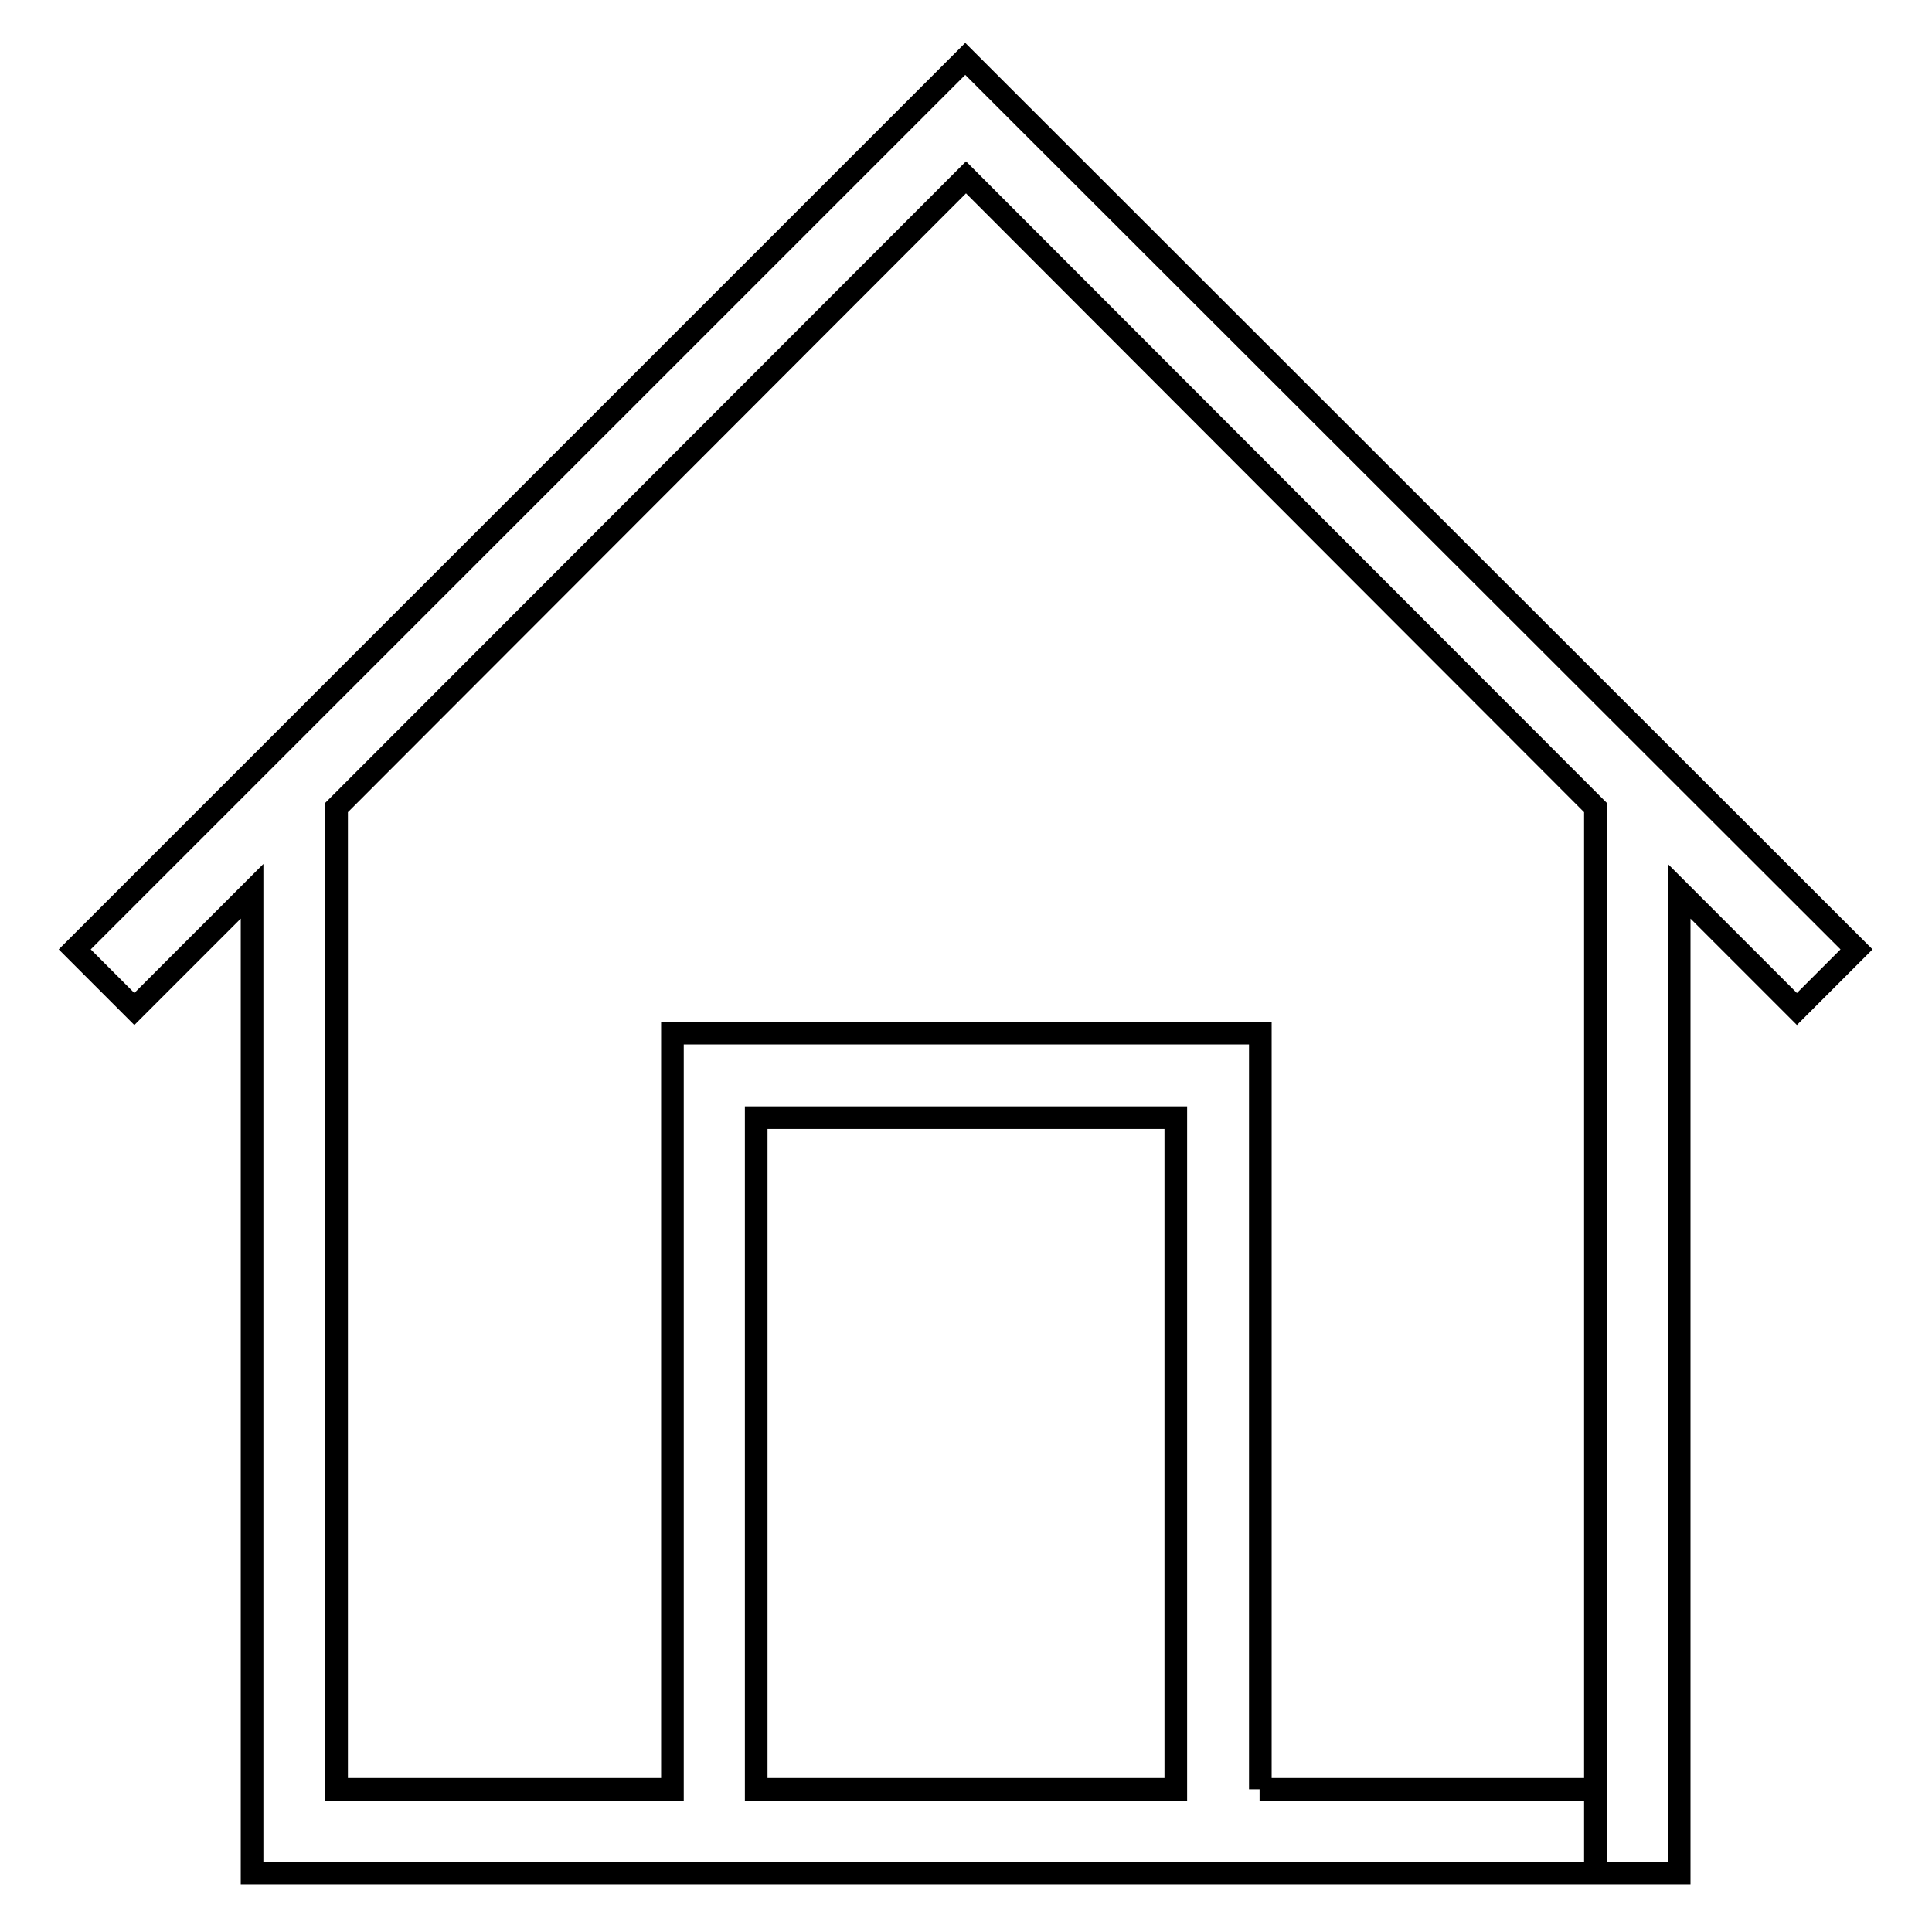<?xml version="1.0" encoding="utf-8"?>
<!-- Svg Vector Icons : http://www.onlinewebfonts.com/icon -->
<!DOCTYPE svg PUBLIC "-//W3C//DTD SVG 1.1//EN" "http://www.w3.org/Graphics/SVG/1.1/DTD/svg11.dtd">
<svg version="1.1" xmlns="http://www.w3.org/2000/svg" xmlns:xlink="http://www.w3.org/1999/xlink" x="0px" y="0px" viewBox="0 0 256 256" enable-background="new 0 0 256 256" xml:space="preserve">
<g><g><path stroke-width="3" fill-opacity="0" stroke="#000000"  d="M155.8,237.1h-55.6l0,0v-89h55.6V237.1z M166.9,237.1h44.5v11.1h-178v-5.6V118.1l-15.6,15.6l-7.9-7.9l118-118l3.9,3.9L246,125.8l-7.9,7.9l-15.6-15.6v130.1h-11.1V107L128,23.5l0,0L44.6,107v130.1l0,0h44.5V136.9h5.6h72.3v5.6V237.1L166.9,237.1z"/></g></g>
</svg>